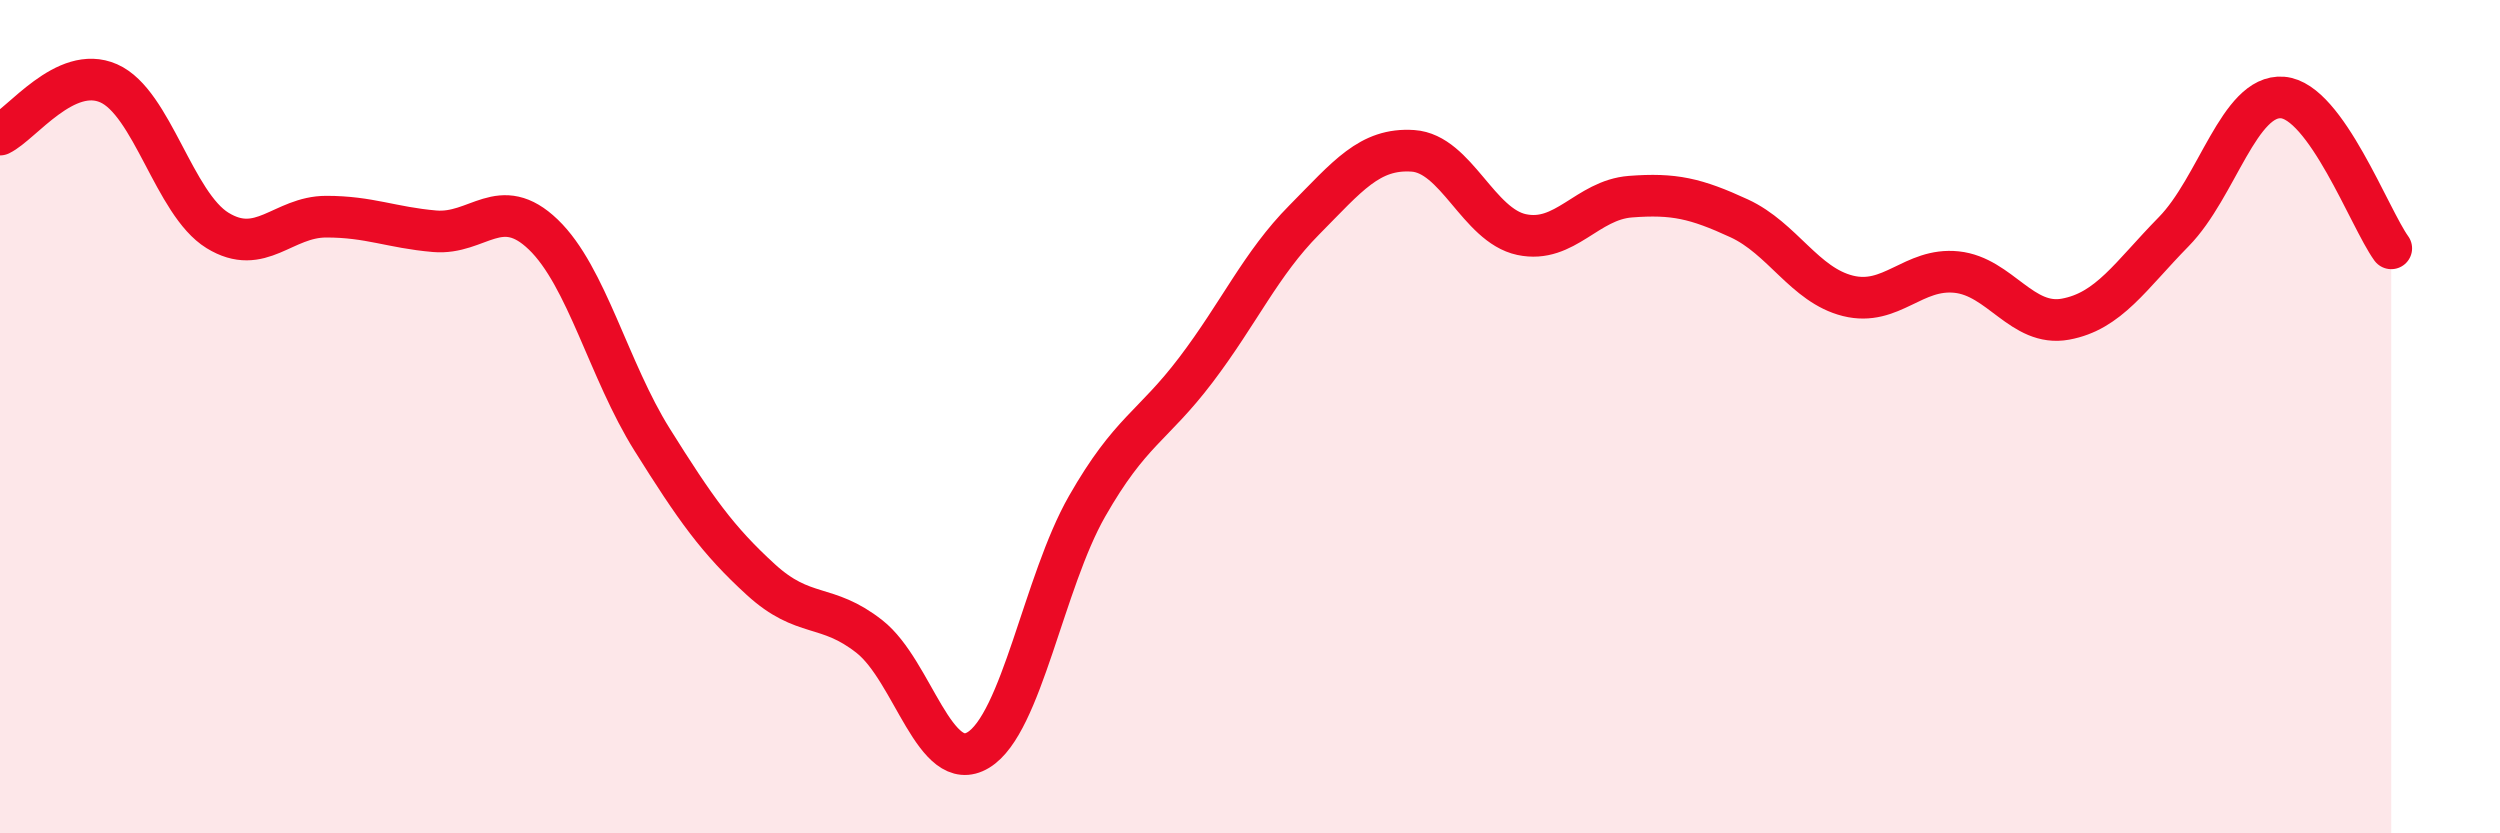 
    <svg width="60" height="20" viewBox="0 0 60 20" xmlns="http://www.w3.org/2000/svg">
      <path
        d="M 0,3.23 C 0.52,2.98 1.57,1.54 2.61,2 C 3.65,2.46 4.18,4.89 5.22,5.53 C 6.26,6.17 6.79,5.2 7.83,5.2 C 8.87,5.2 9.39,5.46 10.43,5.55 C 11.47,5.64 12,4.63 13.04,5.63 C 14.08,6.63 14.61,8.89 15.65,10.55 C 16.69,12.21 17.22,12.96 18.26,13.91 C 19.3,14.86 19.83,14.46 20.87,15.28 C 21.91,16.1 22.44,18.63 23.48,18 C 24.52,17.37 25.05,13.97 26.09,12.15 C 27.13,10.33 27.66,10.25 28.7,8.88 C 29.74,7.51 30.26,6.33 31.3,5.28 C 32.34,4.23 32.87,3.55 33.91,3.62 C 34.95,3.69 35.48,5.41 36.52,5.63 C 37.56,5.85 38.09,4.8 39.13,4.72 C 40.17,4.64 40.7,4.76 41.74,5.24 C 42.78,5.72 43.31,6.84 44.35,7.1 C 45.39,7.36 45.92,6.42 46.96,6.53 C 48,6.64 48.53,7.85 49.57,7.66 C 50.61,7.47 51.13,6.62 52.17,5.56 C 53.21,4.5 53.74,2.26 54.78,2.34 C 55.82,2.42 56.87,5.24 57.39,5.96L57.39 20L0 20Z"
        fill="#EB0A25"
        opacity="0.1"
        stroke-linecap="round"
        stroke-linejoin="round"
      />
      <path
        d="M 0,3.23 C 0.52,2.98 1.57,1.54 2.61,2 C 3.65,2.46 4.18,4.89 5.22,5.53 C 6.26,6.17 6.79,5.2 7.83,5.2 C 8.87,5.2 9.39,5.46 10.43,5.55 C 11.47,5.64 12,4.63 13.04,5.63 C 14.08,6.63 14.61,8.89 15.65,10.55 C 16.69,12.21 17.22,12.96 18.26,13.91 C 19.3,14.86 19.83,14.46 20.87,15.28 C 21.91,16.1 22.44,18.63 23.48,18 C 24.52,17.37 25.05,13.97 26.09,12.15 C 27.13,10.33 27.66,10.25 28.7,8.88 C 29.74,7.51 30.26,6.33 31.3,5.28 C 32.34,4.23 32.87,3.55 33.91,3.62 C 34.95,3.69 35.48,5.41 36.52,5.63 C 37.56,5.85 38.09,4.8 39.13,4.72 C 40.17,4.64 40.7,4.76 41.74,5.24 C 42.78,5.72 43.31,6.84 44.35,7.1 C 45.39,7.36 45.92,6.42 46.96,6.53 C 48,6.64 48.53,7.85 49.57,7.66 C 50.61,7.47 51.13,6.62 52.17,5.56 C 53.21,4.5 53.74,2.26 54.78,2.34 C 55.82,2.42 56.87,5.24 57.39,5.96"
        stroke="#EB0A25"
        stroke-width="1"
        fill="none"
        stroke-linecap="round"
        stroke-linejoin="round"
      />
    </svg>
  